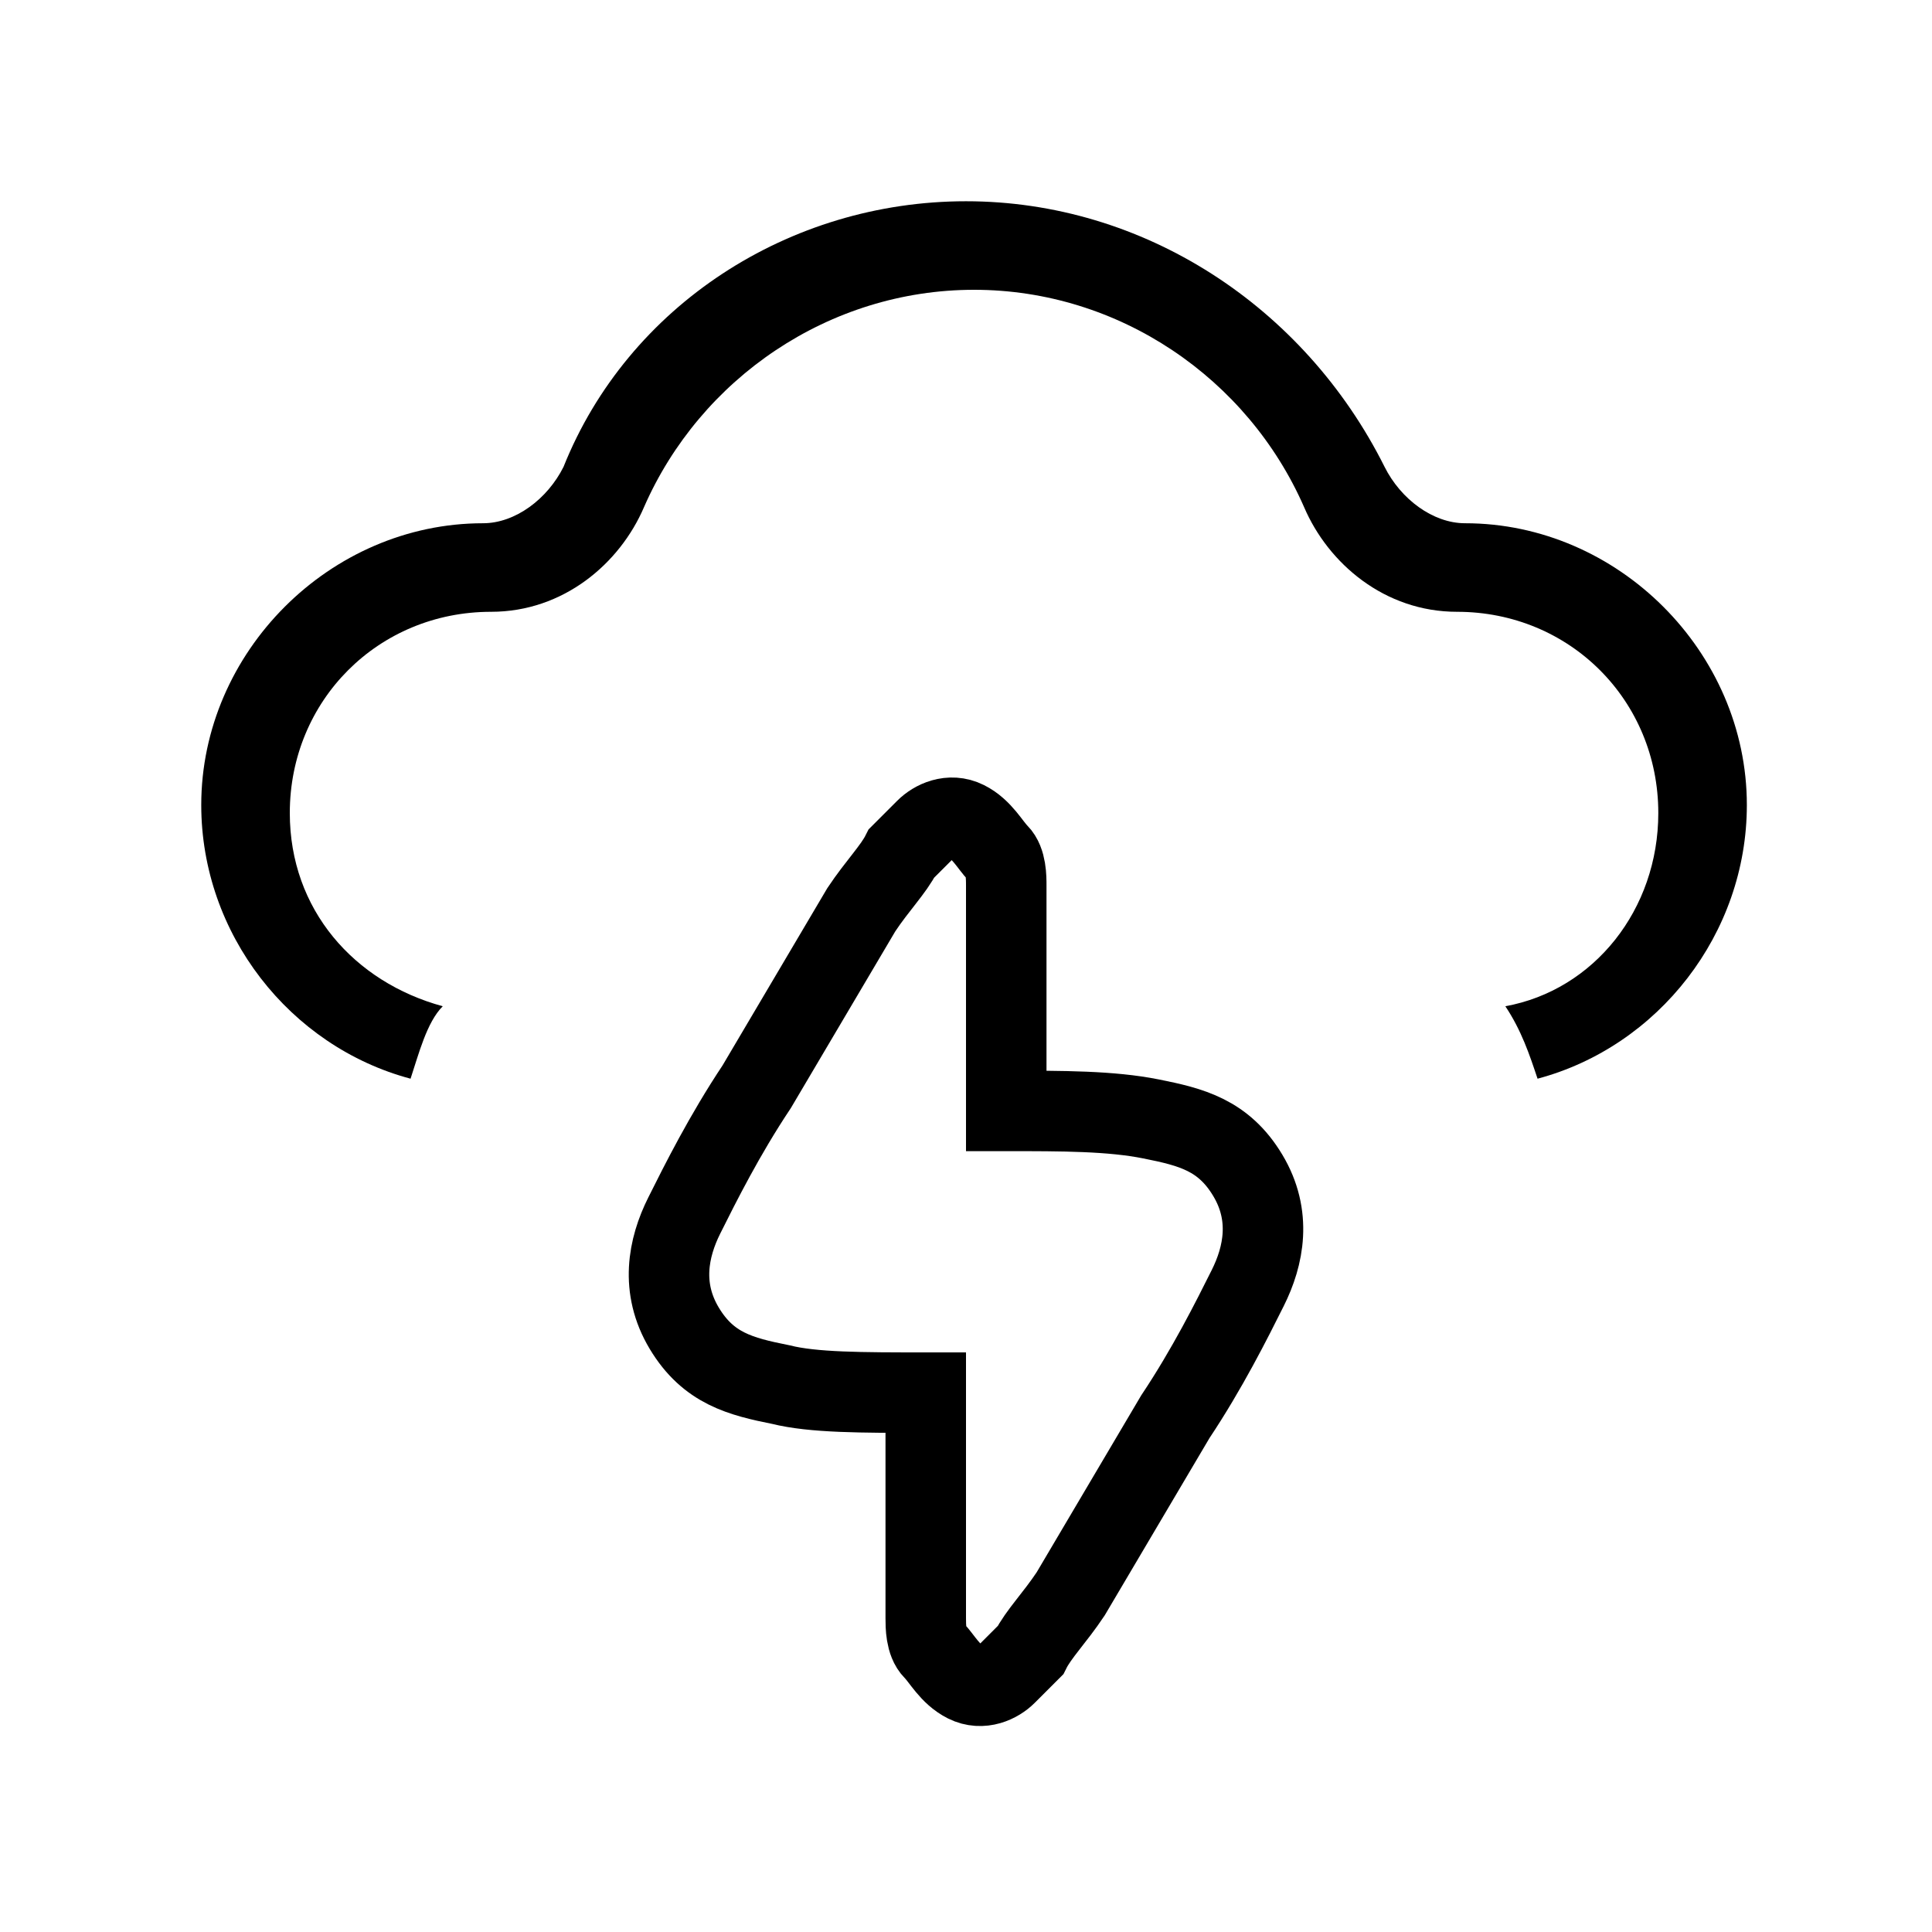 <?xml version="1.0" encoding="utf-8"?>
<!-- Generator: Adobe Illustrator 25.0.0, SVG Export Plug-In . SVG Version: 6.00 Build 0)  -->
<svg version="1.1" id="Calque_1" xmlns="http://www.w3.org/2000/svg" xmlns:xlink="http://www.w3.org/1999/xlink" x="0px" y="0px"
	 viewBox="0 0 24 24" style="enable-background:new 0 0 24 24;" xml:space="preserve">
<style type="text/css">
	.st0{fill:none;stroke:#000000;}
	.st1{fill-rule:evenodd;clip-rule:evenodd;}
</style>
<path class="st0" d="M11.5,17.3v1.9v0c0,0.3,0,0.6,0,0.9c0,0.1,0,0.3,0.1,0.4c0.1,0.1,0.2,0.3,0.4,0.4c0.2,0.1,0.4,0,0.5-0.1
	c0.1-0.1,0.2-0.2,0.3-0.3c0.1-0.2,0.3-0.4,0.5-0.7l0,0l1.3-2.2l0,0c0.4-0.6,0.7-1.2,0.9-1.6c0.2-0.4,0.3-0.9,0-1.4
	c-0.3-0.5-0.7-0.6-1.2-0.7c-0.5-0.1-1.1-0.1-1.8-0.1h0c0,0,0,0,0,0v-1.9c0,0,0,0,0,0c0-0.3,0-0.6,0-0.9c0-0.1,0-0.3-0.1-0.4
	c-0.1-0.1-0.2-0.3-0.4-0.4c-0.2-0.1-0.4,0-0.5,0.1c-0.1,0.1-0.2,0.2-0.3,0.3c-0.1,0.2-0.3,0.4-0.5,0.7c0,0,0,0,0,0l-1.3,2.2l0,0
	c-0.4,0.6-0.7,1.2-0.9,1.6c-0.2,0.4-0.3,0.9,0,1.4c0.3,0.5,0.7,0.6,1.2,0.7C10.1,17.3,10.7,17.3,11.5,17.3L11.5,17.3
	C11.5,17.3,11.5,17.3,11.5,17.3z"/>
<path class="st1" d="M12,2.5c-2.2,0-4.2,1.3-5,3.3C6.8,6.2,6.4,6.5,6,6.5c-1.9,0-3.5,1.6-3.5,3.5c0,1.6,1.1,3,2.6,3.4
	c0.1-0.3,0.2-0.7,0.4-0.9c-1.1-0.3-1.9-1.2-1.9-2.4c0-1.4,1.1-2.5,2.5-2.5c0.9,0,1.6-0.6,1.9-1.3c0.7-1.6,2.3-2.7,4.1-2.7
	s3.4,1.1,4.1,2.7c0.3,0.7,1,1.3,1.9,1.3c1.4,0,2.5,1.1,2.5,2.5c0,1.2-0.8,2.2-1.9,2.4c0.2,0.3,0.3,0.6,0.4,0.9
	c1.5-0.4,2.6-1.8,2.6-3.4c0-1.9-1.6-3.5-3.5-3.5c-0.4,0-0.8-0.3-1-0.7C16.2,3.8,14.2,2.5,12,2.5z"/>
</svg>
